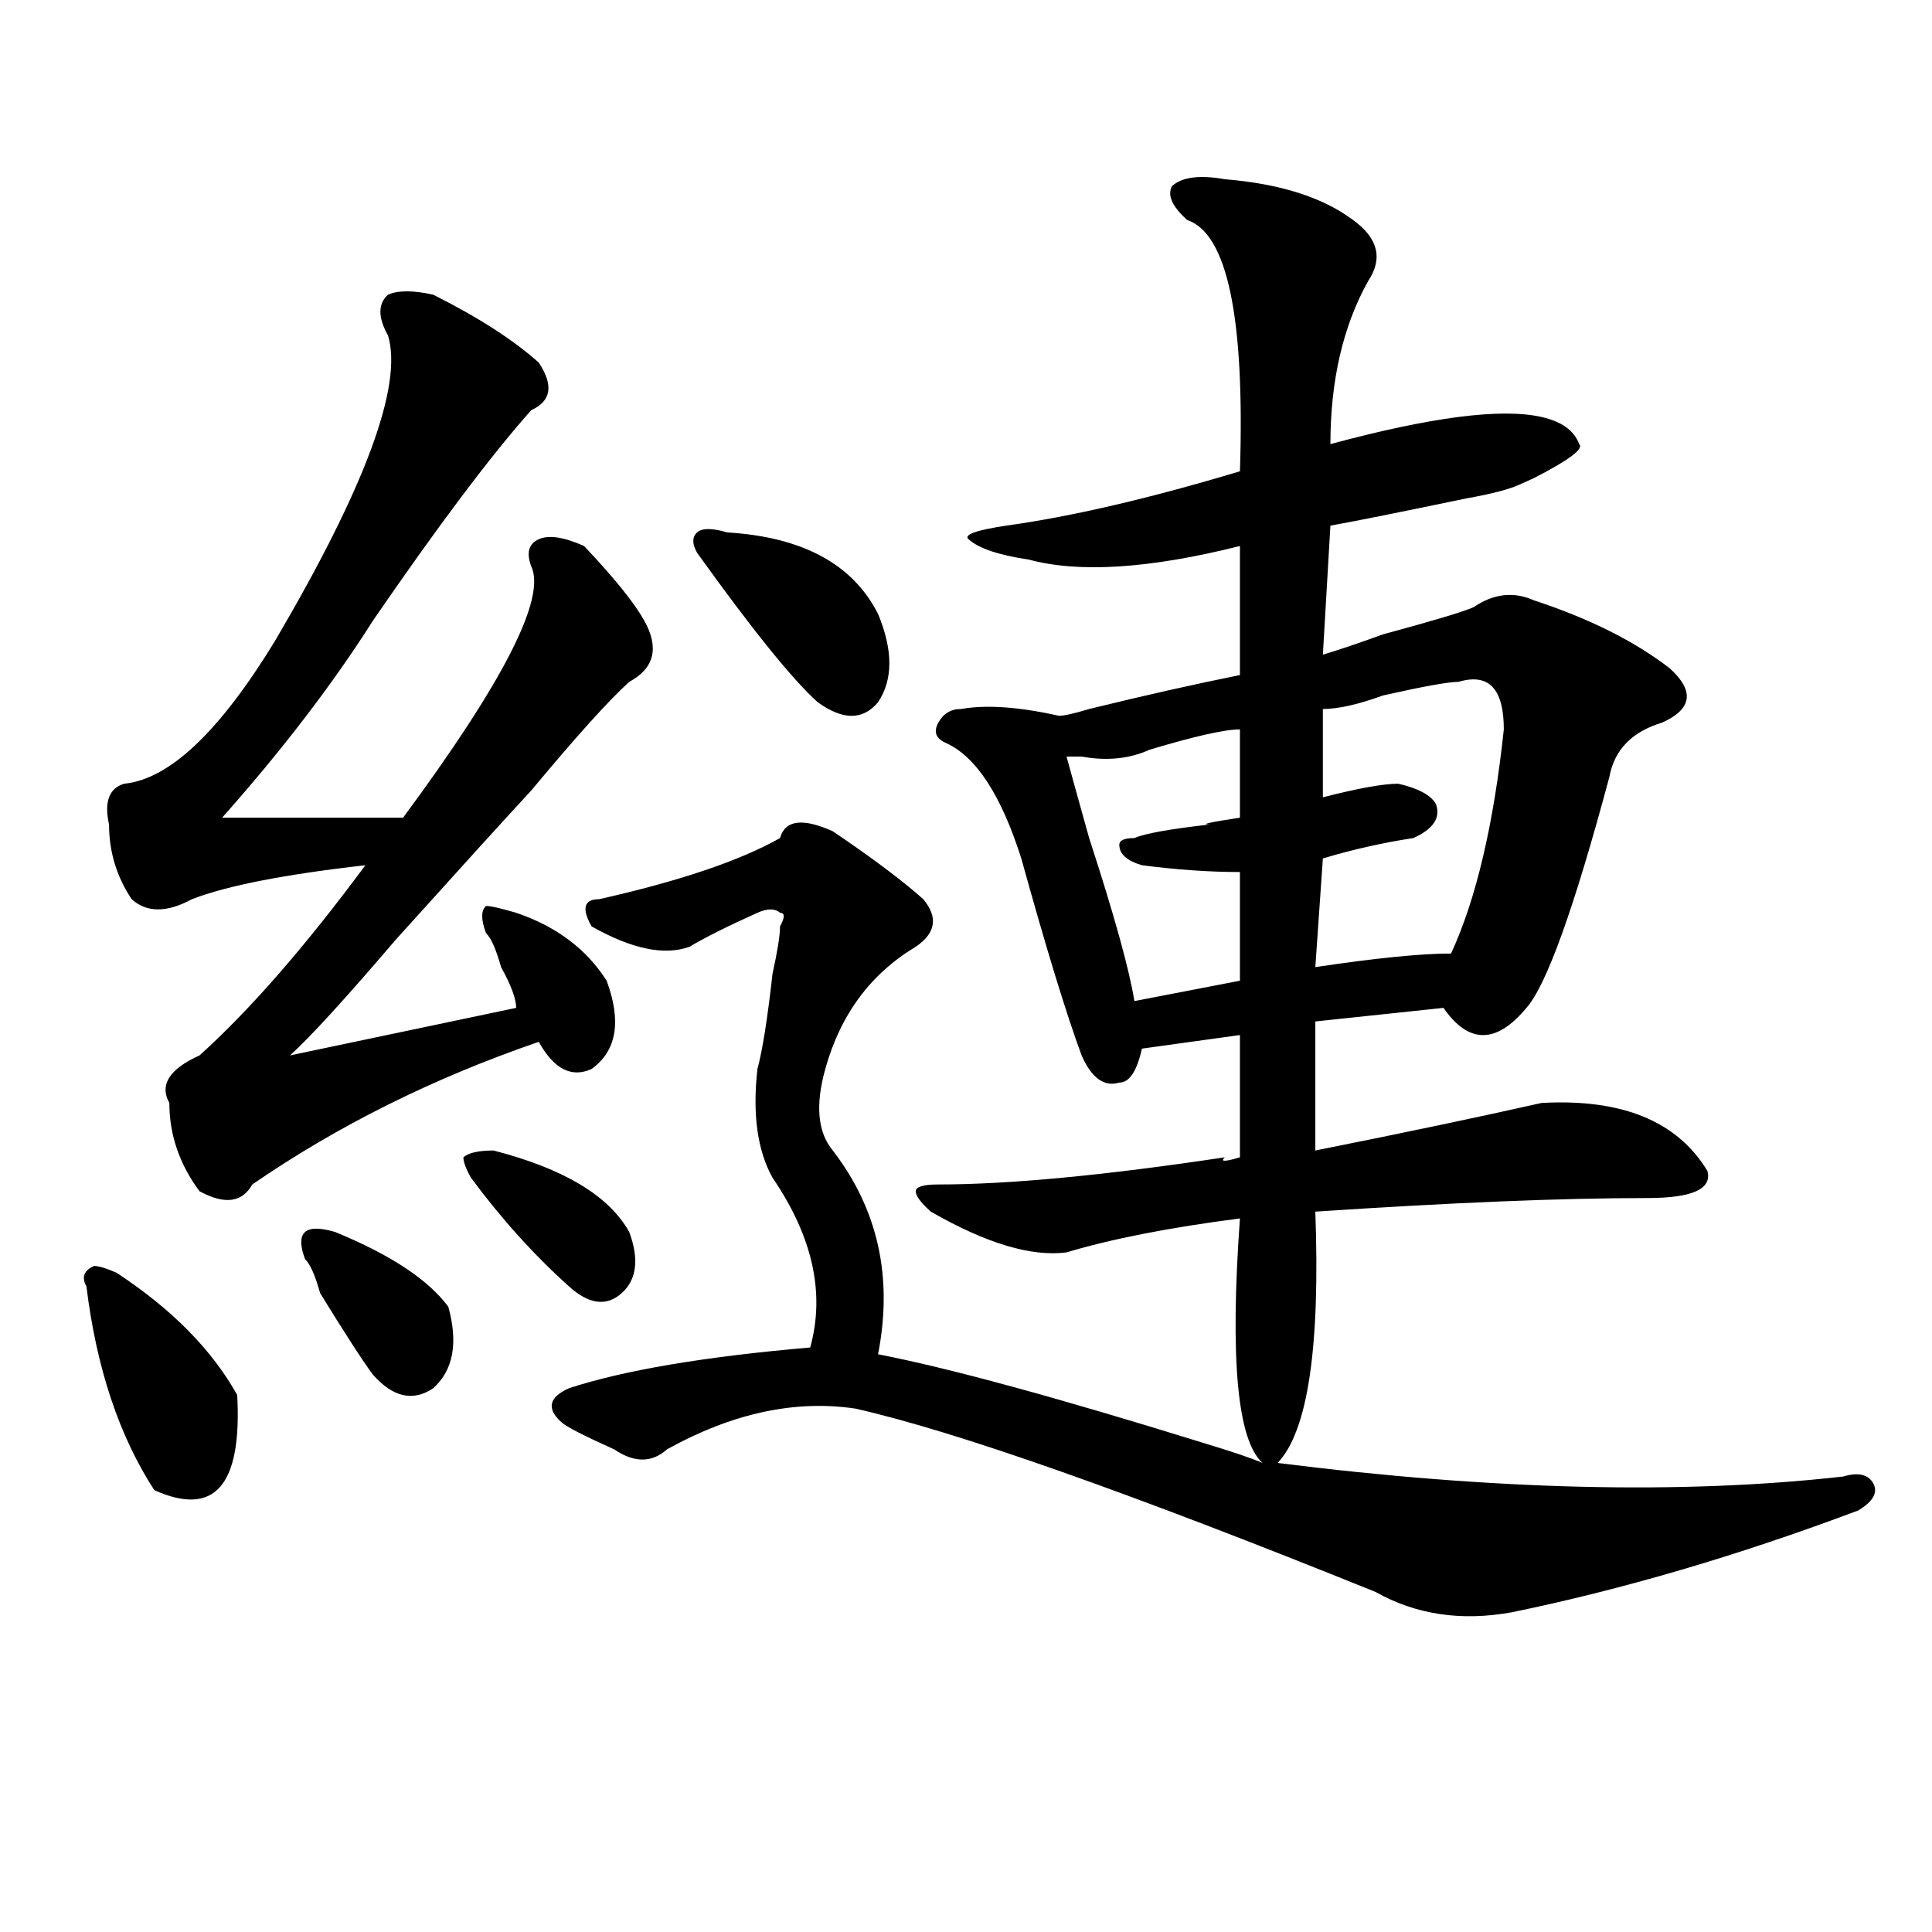 <?xml version="1.0" encoding="utf-8"?>
<!-- Generator: Adobe Illustrator 16.0.0, SVG Export Plug-In . SVG Version: 6.00 Build 0)  -->
<!DOCTYPE svg PUBLIC "-//W3C//DTD SVG 1.1//EN" "http://www.w3.org/Graphics/SVG/1.1/DTD/svg11.dtd">
<svg version="1.1" id="图层_1" xmlns="http://www.w3.org/2000/svg" xmlns:xlink="http://www.w3.org/1999/xlink" x="0px" y="0px"
	 width="1000px" height="1000px" viewBox="0 0 1000 1000" enable-background="new 0 0 1000 1000" xml:space="preserve">
<path d="M60.34,658.781c28.597,18.786,49.389,39.88,62.438,63.281c2.561,46.911-11.707,63.281-42.926,49.219
	C61.62,743.156,49.913,708,44.73,665.813c-2.622-4.669-1.342-8.185,3.902-10.547C51.193,655.266,55.096,656.474,60.34,658.781z
	 M224.238,152.531c23.414,11.755,41.584,23.456,54.633,35.156c7.805,11.755,6.463,19.94-3.902,24.609
	c-20.854,23.456-48.17,59.766-81.949,108.984c-20.854,32.849-46.828,66.797-78.047,101.953h93.656
	c52.011-70.313,74.145-113.653,66.34-130.078c-2.622-7.031-1.342-11.7,3.902-14.063c5.183-2.308,12.987-1.153,23.414,3.516
	c15.609,16.425,25.975,29.333,31.219,38.672c7.805,14.063,5.183,24.609-7.805,31.641c-10.427,9.394-27.316,28.125-50.73,56.25
	c-13.049,14.063-36.463,39.88-70.242,77.344c-26.036,30.487-44.268,50.427-54.633,59.766l117.07-24.609
	c0-4.669-2.622-11.7-7.805-21.094c-2.622-9.339-5.244-15.216-7.805-17.578c-2.622-7.031-2.622-11.7,0-14.063
	c2.561,0,7.805,1.208,15.609,3.516c20.792,7.031,36.401,18.786,46.828,35.156c7.805,21.094,5.183,36.364-7.805,45.703
	c-10.427,4.724-19.512,0-27.316-14.063c-54.633,18.786-104.083,43.396-148.289,73.828c-5.244,9.394-14.329,10.547-27.316,3.516
	c-10.427-14.063-15.609-29.278-15.609-45.703c-5.244-9.339,0-17.578,15.609-24.609c25.975-23.401,54.633-56.25,85.852-98.438
	c-41.646,4.724-71.584,10.547-89.754,17.578c-13.049,7.031-23.414,7.031-31.219,0c-7.805-11.7-11.707-24.609-11.707-38.672
	c-2.622-11.7,0-18.731,7.805-21.094c23.414-2.308,49.389-26.917,78.047-73.828c46.828-79.651,66.34-132.386,58.535-158.203
	c-5.244-9.339-5.244-16.37,0-21.094C206.007,150.224,213.812,150.224,224.238,152.531z M173.508,637.688
	c28.597,11.755,48.108,24.609,58.535,38.672c5.183,18.786,2.561,32.849-7.805,42.188c-10.427,7.031-20.854,4.724-31.219-7.031
	c-5.244-7.031-14.329-21.094-27.316-42.188c-2.622-9.339-5.244-15.216-7.805-17.578c-2.622-7.031-2.622-11.7,0-14.063
	C160.459,635.38,165.703,635.38,173.508,637.688z M255.457,595.5c36.401,9.394,59.815,23.456,70.242,42.188
	c5.183,14.063,3.902,24.609-3.902,31.641s-16.951,5.878-27.316-3.516c-18.231-16.37-35.121-35.156-50.73-56.25
	c-2.622-4.669-3.902-8.185-3.902-10.547C242.408,596.708,247.652,595.5,255.457,595.5z M633.984,92.766
	c28.597,2.362,50.73,9.394,66.34,21.094c12.987,9.394,15.609,19.94,7.805,31.641c-13.049,23.456-19.512,51.581-19.512,84.375
	c25.975-7.031,48.108-11.7,66.34-14.063c36.401-4.669,57.193,0,62.438,14.063c2.561,2.362-5.244,8.239-23.414,17.578l-7.805,3.516
	c-5.244,2.362-14.329,4.724-27.316,7.031c-33.841,7.031-57.255,11.755-70.242,14.063l-3.902,66.797
	c7.805-2.308,18.17-5.823,31.219-10.547c25.975-7.031,41.584-11.7,46.828-14.063c10.365-7.031,20.792-8.185,31.219-3.516
	c28.597,9.394,52.011,21.094,70.242,35.156c12.987,11.755,11.707,21.094-3.902,28.125c-15.609,4.724-24.756,14.063-27.316,28.125
	c-18.231,68.005-32.561,107.831-42.926,119.531c-15.609,18.786-29.938,18.786-42.926,0l-66.34,7.031V595.5
	c46.828-9.339,85.852-17.578,117.07-24.609c41.584-2.308,70.242,9.394,85.852,35.156c2.561,9.394-7.805,14.063-31.219,14.063
	c-44.268,0-101.461,2.362-171.703,7.031c2.561,70.313-3.902,113.708-19.512,130.078c111.826,14.063,209.385,16.425,292.676,7.031
	c7.805-2.308,12.987-1.153,15.609,3.516c2.561,4.724,0,9.394-7.805,14.063c-62.438,23.456-122.314,40.979-179.508,52.734
	c-26.036,4.669-49.45,1.153-70.242-10.547c-127.497-51.526-217.251-83.167-269.262-94.922c-31.219-4.669-63.779,2.362-97.559,21.094
	c-7.805,7.031-16.951,7.031-27.316,0c-15.609-7.031-24.756-11.7-27.316-14.063c-7.805-7.031-6.524-12.854,3.902-17.578
	c28.597-9.339,70.242-16.37,124.875-21.094c7.805-28.125,1.28-57.403-19.512-87.891c-7.805-14.063-10.427-32.794-7.805-56.25
	c2.561-9.339,5.183-25.763,7.805-49.219c2.561-11.7,3.902-19.886,3.902-24.609c2.561-4.669,2.561-7.031,0-7.031
	c-2.622-2.308-6.524-2.308-11.707,0c-15.609,7.031-27.316,12.909-35.121,17.578c-13.049,4.724-29.938,1.208-50.73-10.547
	c-5.244-9.339-3.902-14.063,3.902-14.063c41.584-9.339,72.803-19.886,93.656-31.641c2.561-9.339,11.707-10.547,27.316-3.516
	c20.792,14.063,36.401,25.817,46.828,35.156c7.805,9.394,6.463,17.578-3.902,24.609c-23.414,14.063-39.023,35.156-46.828,63.281
	c-5.244,18.786-3.902,32.849,3.902,42.188c23.414,30.487,31.219,65.644,23.414,105.469c36.401,7.031,92.314,22.302,167.801,45.703
	c15.609,4.724,25.975,8.239,31.219,10.547c-13.049-11.7-16.951-53.888-11.707-126.563c-36.463,4.724-66.34,10.547-89.754,17.578
	c-18.231,2.362-41.646-4.669-70.242-21.094c-5.244-4.669-7.805-8.185-7.805-10.547c0-2.308,3.902-3.516,11.707-3.516
	c36.401,0,85.852-4.669,148.289-14.063c-2.622,2.362,0,2.362,7.805,0v-63.281l-50.73,7.031
	c-2.622,11.755-6.524,17.578-11.707,17.578c-7.805,2.362-14.329-2.308-19.512-14.063c-7.805-21.094-18.231-55.042-31.219-101.953
	c-10.427-32.794-23.414-52.734-39.023-59.766c-5.244-2.308-6.524-5.823-3.902-10.547c2.561-4.669,6.463-7.031,11.707-7.031
	c12.987-2.308,29.877-1.153,50.73,3.516c2.561,0,7.805-1.153,15.609-3.516c28.597-7.031,54.633-12.854,78.047-17.578v-66.797
	c-46.828,11.755-83.291,14.063-109.266,7.031c-15.609-2.308-26.036-5.823-31.219-10.547c-2.622-2.308,3.902-4.669,19.512-7.031
	c33.779-4.669,74.145-14.063,120.973-28.125c2.561-79.651-6.524-123.047-27.316-130.078c-7.805-7.031-10.427-12.854-7.805-17.578
	C611.851,91.612,620.936,90.458,633.984,92.766z M376.43,275.578c39.023,2.362,64.998,16.425,78.047,42.188
	c7.805,18.786,7.805,34.003,0,45.703c-7.805,9.394-18.231,9.394-31.219,0c-13.049-11.7-33.841-37.464-62.438-77.344
	c-2.622-4.669-2.622-8.185,0-10.547C363.381,273.271,368.625,273.271,376.43,275.578z M641.789,377.531
	c-7.805,0-23.414,3.516-46.828,10.547c-10.427,4.724-22.134,5.878-35.121,3.516h-7.805c2.561,9.394,6.463,23.456,11.707,42.188
	c12.987,39.88,20.792,68.005,23.414,84.375l54.633-10.547v-56.25c-15.609,0-32.561-1.153-50.73-3.516
	c-7.805-2.308-11.707-5.823-11.707-10.547c0-2.308,2.561-3.516,7.805-3.516c5.183-2.308,18.17-4.669,39.023-7.031
	c-5.244,0,0-1.153,15.609-3.516V377.531z M754.957,352.922c-5.244,0-18.231,2.362-39.023,7.031
	c-13.049,4.724-23.414,7.031-31.219,7.031v45.703c18.17-4.669,31.219-7.031,39.023-7.031c10.365,2.362,16.89,5.878,19.512,10.547
	c2.561,7.031-1.342,12.909-11.707,17.578c-15.609,2.362-31.219,5.878-46.828,10.547l-3.902,56.25
	c31.219-4.669,54.633-7.031,70.242-7.031c12.987-28.125,22.072-66.797,27.316-116.016
	C778.371,356.438,770.566,348.253,754.957,352.922z"/>
</svg>
